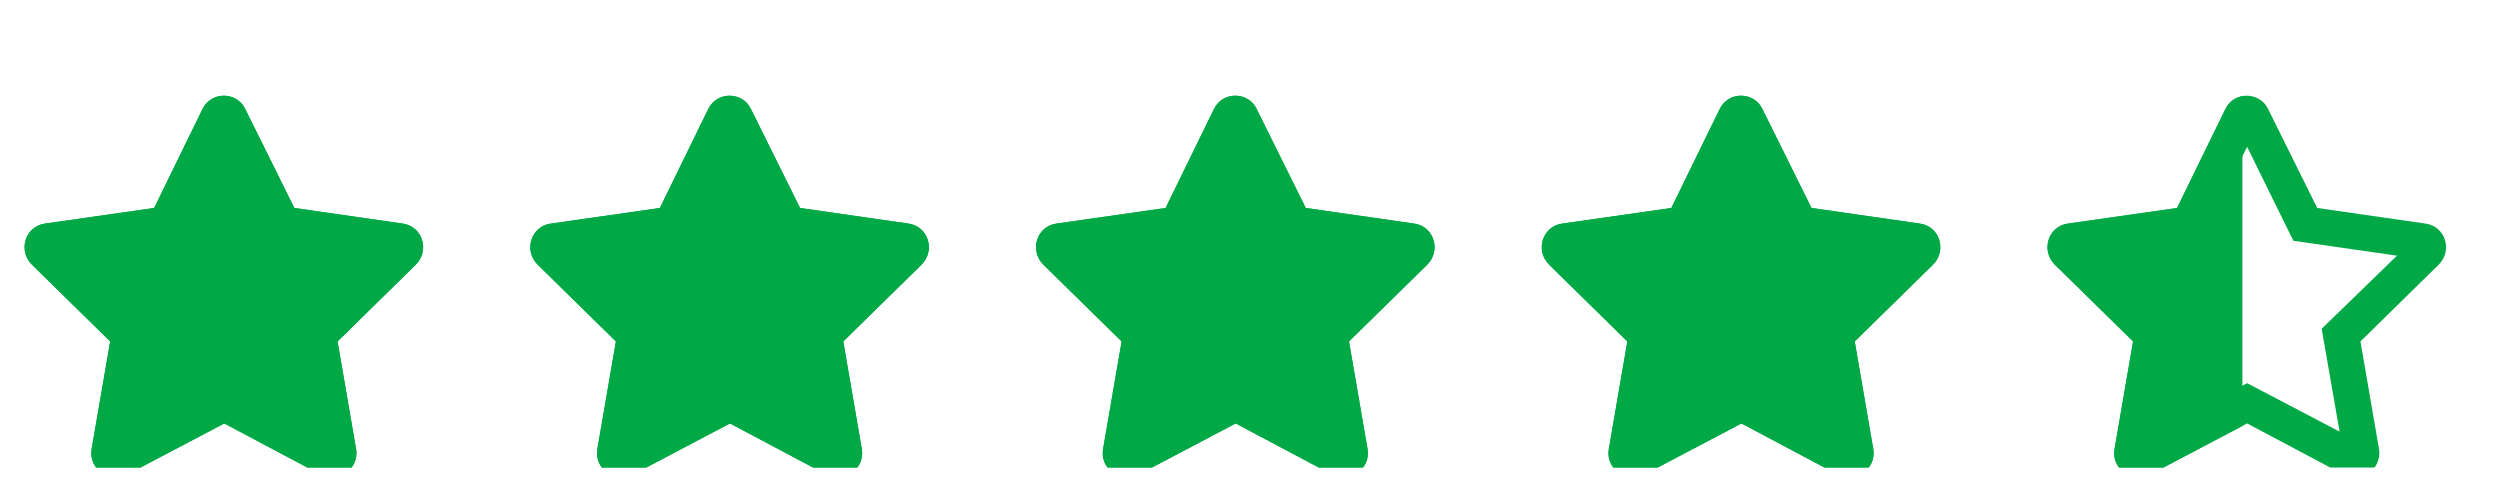 <svg width="131" height="25" viewBox="0 0 131 25" fill="none" xmlns="http://www.w3.org/2000/svg">
    <g clip-path="url(#clip0_6_762)">
        <path d="M21.125 11.719C22.141 11.875 22.531 13.125 21.789 13.867L17.688 17.891L18.664 23.555C18.82 24.57 17.727 25.352 16.828 24.883L11.75 22.188L6.633 24.883C5.734 25.352 4.641 24.57 4.797 23.555L5.773 17.891L1.672 13.867C0.93 13.125 1.32 11.875 2.336 11.719L8.078 10.898L10.617 5.703C11.086 4.766 12.414 4.805 12.844 5.703L15.422 10.898L21.125 11.719ZM15.656 17.227L19.602 13.398L14.172 12.617L11.75 7.695L9.289 12.617L3.859 13.398L7.805 17.227L6.867 22.617L11.75 20.078L16.594 22.617L15.656 17.227ZM47.625 11.719C48.641 11.875 49.031 13.125 48.289 13.867L44.188 17.891L45.164 23.555C45.32 24.57 44.227 25.352 43.328 24.883L38.25 22.188L33.133 24.883C32.234 25.352 31.141 24.57 31.297 23.555L32.273 17.891L28.172 13.867C27.43 13.125 27.82 11.875 28.836 11.719L34.578 10.898L37.117 5.703C37.586 4.766 38.914 4.805 39.344 5.703L41.922 10.898L47.625 11.719ZM42.156 17.227L46.102 13.398L40.672 12.617L38.25 7.695L35.789 12.617L30.359 13.398L34.305 17.227L33.367 22.617L38.25 20.078L43.094 22.617L42.156 17.227ZM74.125 11.719C75.141 11.875 75.531 13.125 74.789 13.867L70.688 17.891L71.664 23.555C71.82 24.57 70.727 25.352 69.828 24.883L64.75 22.188L59.633 24.883C58.734 25.352 57.641 24.57 57.797 23.555L58.773 17.891L54.672 13.867C53.93 13.125 54.32 11.875 55.336 11.719L61.078 10.898L63.617 5.703C64.086 4.766 65.414 4.805 65.844 5.703L68.422 10.898L74.125 11.719ZM68.656 17.227L72.602 13.398L67.172 12.617L64.75 7.695L62.289 12.617L56.859 13.398L60.805 17.227L59.867 22.617L64.75 20.078L69.594 22.617L68.656 17.227ZM100.625 11.719C101.641 11.875 102.031 13.125 101.289 13.867L97.188 17.891L98.164 23.555C98.32 24.57 97.227 25.352 96.328 24.883L91.25 22.188L86.133 24.883C85.234 25.352 84.141 24.57 84.297 23.555L85.273 17.891L81.172 13.867C80.43 13.125 80.82 11.875 81.836 11.719L87.578 10.898L90.117 5.703C90.586 4.766 91.914 4.805 92.344 5.703L94.922 10.898L100.625 11.719ZM95.156 17.227L99.102 13.398L93.672 12.617L91.25 7.695L88.789 12.617L83.359 13.398L87.305 17.227L86.367 22.617L91.25 20.078L96.094 22.617L95.156 17.227ZM127.125 11.719C128.141 11.875 128.531 13.125 127.789 13.867L123.688 17.891L124.664 23.555C124.82 24.57 123.727 25.352 122.828 24.883L117.75 22.188L112.633 24.883C111.734 25.352 110.641 24.57 110.797 23.555L111.773 17.891L107.672 13.867C106.93 13.125 107.32 11.875 108.336 11.719L114.078 10.898L116.617 5.703C117.086 4.766 118.414 4.805 118.844 5.703L121.422 10.898L127.125 11.719ZM121.656 17.227L125.602 13.398L120.172 12.617L117.75 7.695L115.289 12.617L109.859 13.398L113.805 17.227L112.867 22.617L117.75 20.078L122.594 22.617L121.656 17.227Z" fill="#00A946"/>
        <g clip-path="url(#clip1_6_762)">
            <path d="M10.617 5.703C11.086 4.766 12.414 4.805 12.844 5.703L15.422 10.898L21.125 11.719C22.141 11.875 22.531 13.125 21.789 13.867L17.688 17.891L18.664 23.555C18.82 24.57 17.727 25.352 16.828 24.883L11.75 22.188L6.633 24.883C5.734 25.352 4.641 24.57 4.797 23.555L5.773 17.891L1.672 13.867C0.93 13.125 1.32 11.875 2.336 11.719L8.078 10.898L10.617 5.703ZM37.117 5.703C37.586 4.766 38.914 4.805 39.344 5.703L41.922 10.898L47.625 11.719C48.641 11.875 49.031 13.125 48.289 13.867L44.188 17.891L45.164 23.555C45.32 24.57 44.227 25.352 43.328 24.883L38.25 22.188L33.133 24.883C32.234 25.352 31.141 24.57 31.297 23.555L32.273 17.891L28.172 13.867C27.43 13.125 27.82 11.875 28.836 11.719L34.578 10.898L37.117 5.703ZM63.617 5.703C64.086 4.766 65.414 4.805 65.844 5.703L68.422 10.898L74.125 11.719C75.141 11.875 75.531 13.125 74.789 13.867L70.688 17.891L71.664 23.555C71.82 24.57 70.727 25.352 69.828 24.883L64.75 22.188L59.633 24.883C58.734 25.352 57.641 24.57 57.797 23.555L58.773 17.891L54.672 13.867C53.93 13.125 54.32 11.875 55.336 11.719L61.078 10.898L63.617 5.703ZM90.117 5.703C90.586 4.766 91.914 4.805 92.344 5.703L94.922 10.898L100.625 11.719C101.641 11.875 102.031 13.125 101.289 13.867L97.188 17.891L98.164 23.555C98.32 24.57 97.227 25.352 96.328 24.883L91.25 22.188L86.133 24.883C85.234 25.352 84.141 24.57 84.297 23.555L85.273 17.891L81.172 13.867C80.43 13.125 80.82 11.875 81.836 11.719L87.578 10.898L90.117 5.703ZM116.617 5.703C117.086 4.766 118.414 4.805 118.844 5.703L121.422 10.898L127.125 11.719C128.141 11.875 128.531 13.125 127.789 13.867L123.688 17.891L124.664 23.555C124.82 24.57 123.727 25.352 122.828 24.883L117.75 22.188L112.633 24.883C111.734 25.352 110.641 24.57 110.797 23.555L111.773 17.891L107.672 13.867C106.93 13.125 107.32 11.875 108.336 11.719L114.078 10.898L116.617 5.703Z" fill="#00A946"/>
        </g>
    </g>
    <defs>
        <clipPath id="clip0_6_762">
            <rect width="130" height="24" fill="white" transform="translate(0.5 0.5)"/>
        </clipPath>
        <clipPath id="clip1_6_762">
            <rect width="117" height="24" fill="white" transform="translate(0.5 0.5)"/>
        </clipPath>
    </defs>
</svg>
